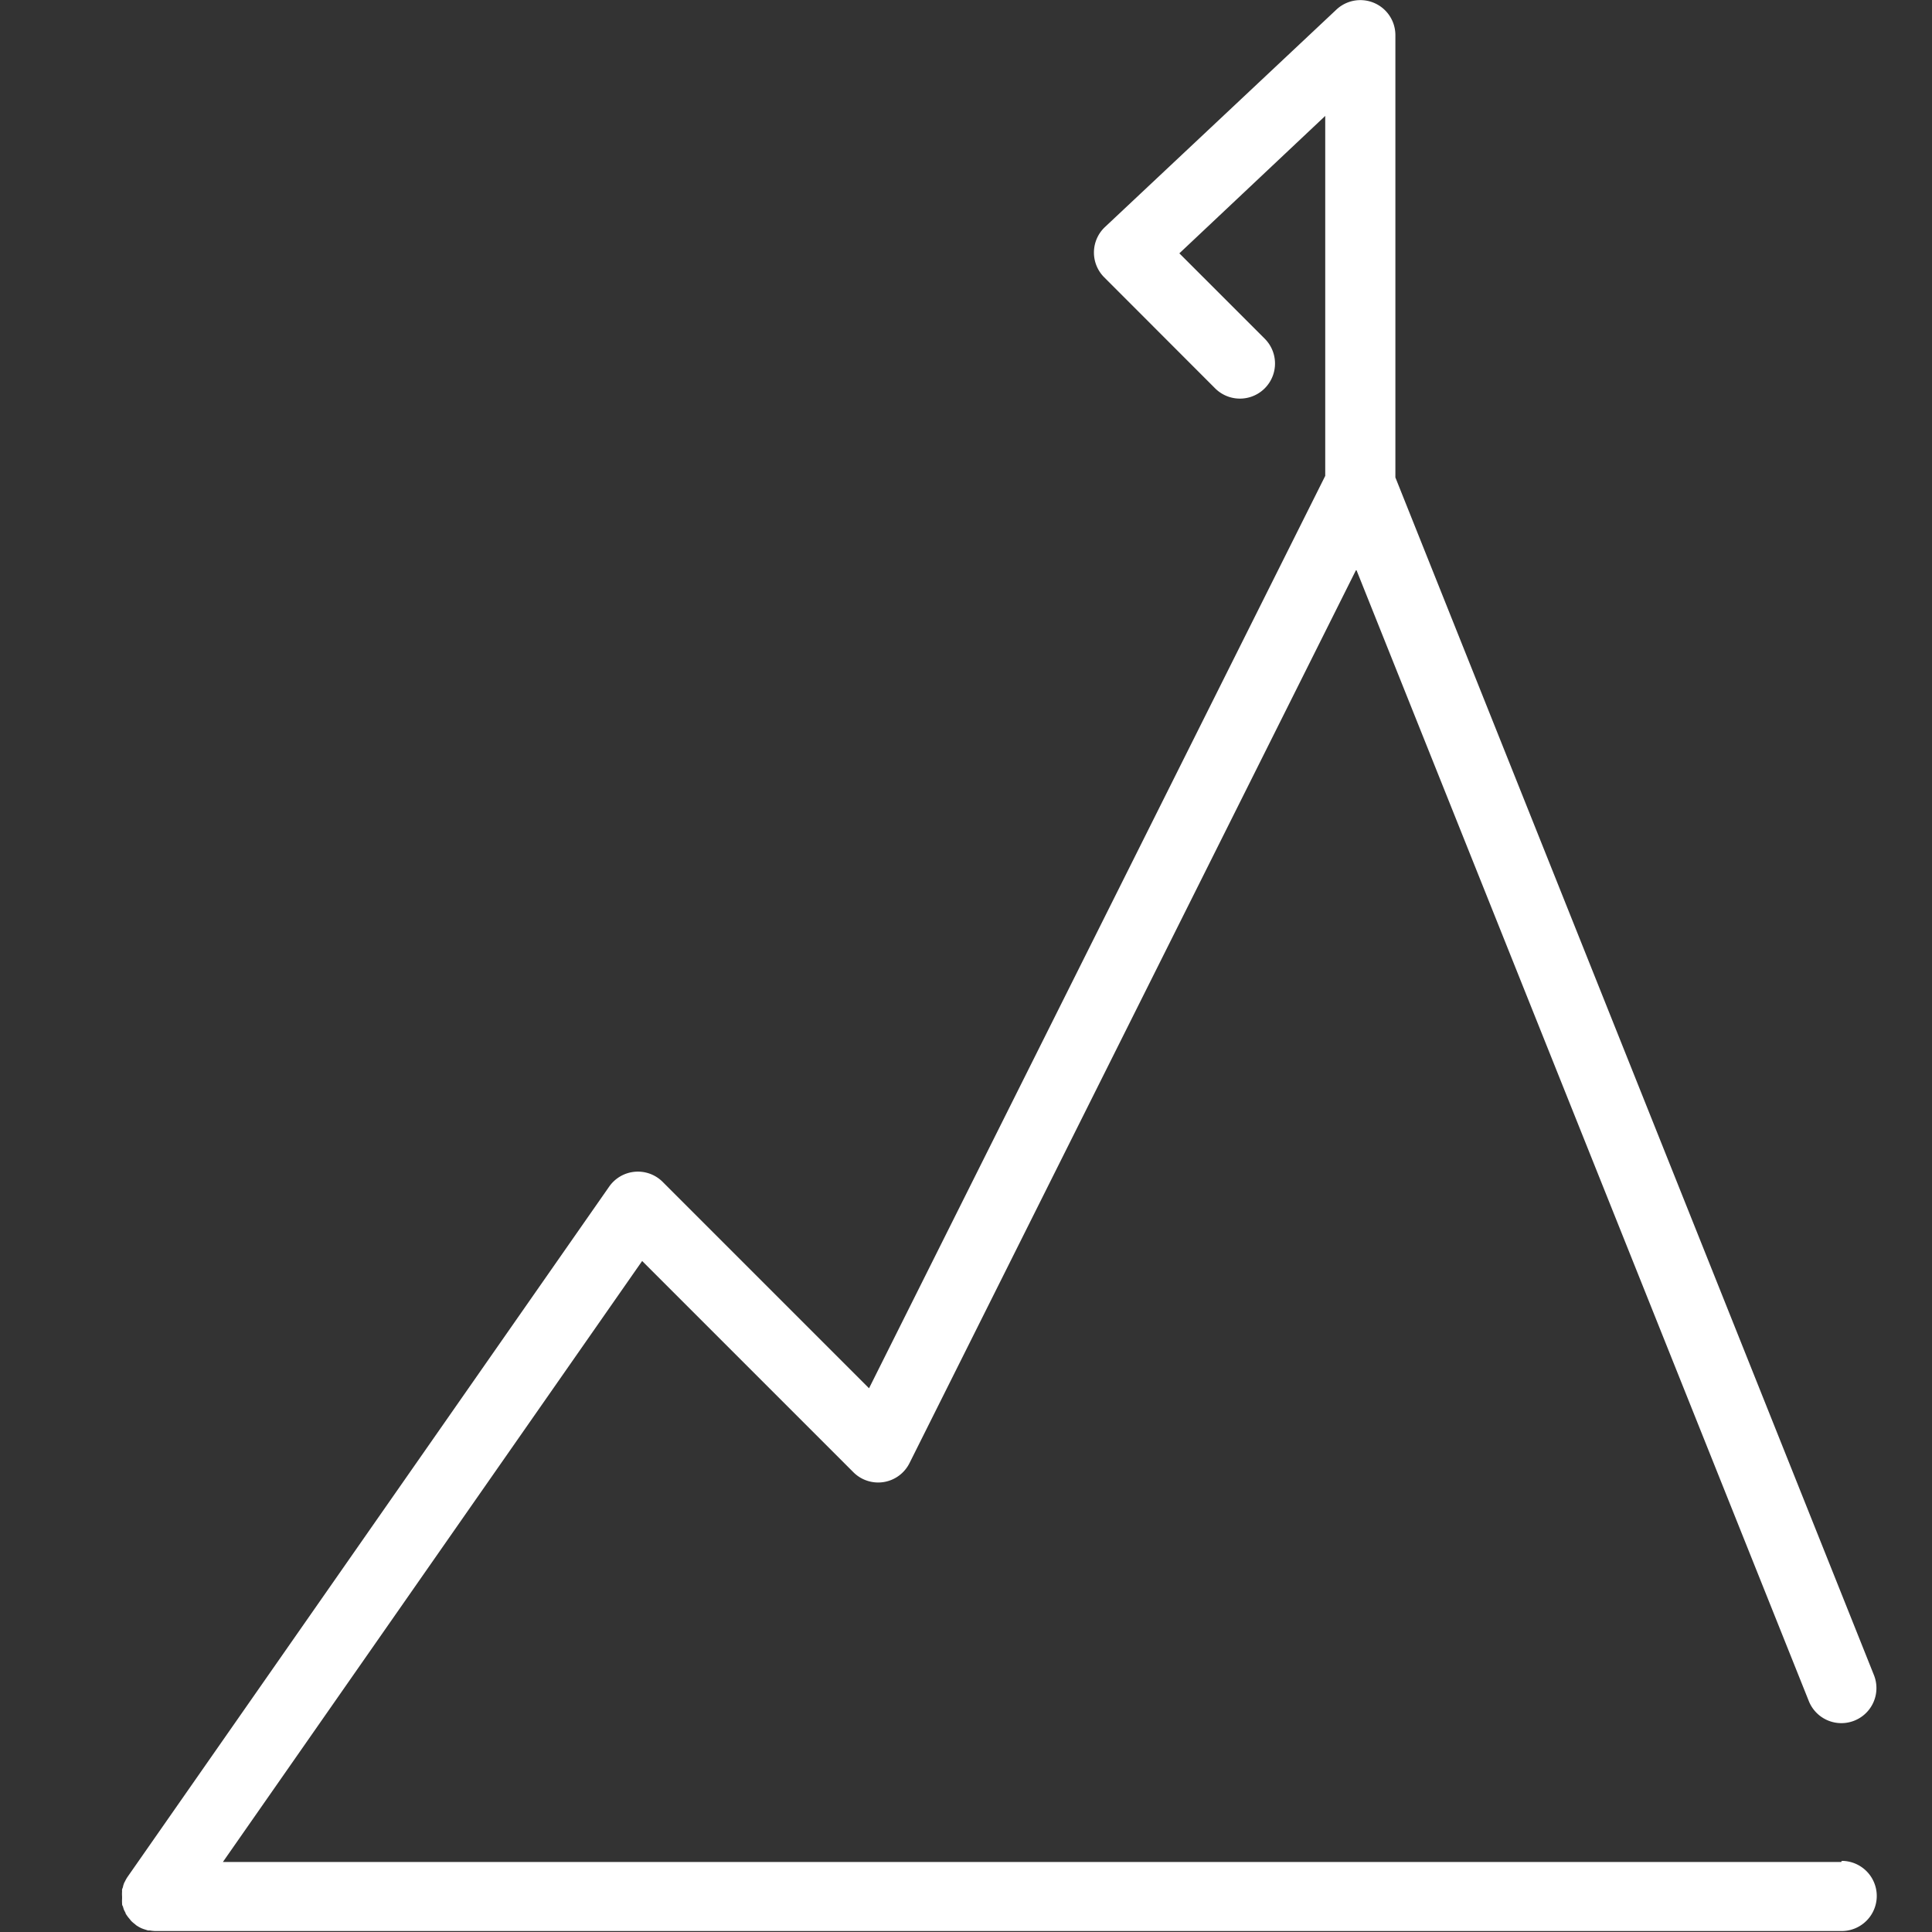 <svg xmlns="http://www.w3.org/2000/svg" width="16" height="16" viewBox="0 0 16 16"><rect x="0" y="0" width="16" height="16" fill="#333333" stroke="none"/><rect width="16" height="16" transform="translate(0 0)" fill="none"/><path d="M78.093,49.409H64.69l3.472-4.977,1.749,1.749a.29.29,0,0,0,.465-.075l3.7-7.4,3.748,9.371a.29.29,0,0,0,.539-.216L74.4,37.943V34.28a.29.29,0,0,0-.489-.211l-1.916,1.8a.29.29,0,0,0-.006.417l.918.919a.29.29,0,0,0,.411-.411l-.707-.707,1.208-1.138V37.93l-3.778,7.556-1.709-1.709a.29.29,0,0,0-.443.039L63.9,49.533v0a.3.3,0,0,0-.021.037l-.007.013a.276.276,0,0,0-.009.028c0,.009-.007.018-.008.027s0,.01,0,.015a.3.3,0,0,0,0,.042v0c0,.006,0,.013,0,.019a.28.28,0,0,0,0,.036c0,.009,0,.018.007.027a.28.28,0,0,0,.008.027.274.274,0,0,0,.013.025c0,.008.008.017.013.025a.287.287,0,0,0,.018.023c.006.007.011.014.017.021a.3.3,0,0,0,.028.024l.014.012h0l.011.007a.285.285,0,0,0,.034.018l.016.006.035.011.015,0a.29.29,0,0,0,.052.005h13.96a.29.29,0,1,0,0-.581Z" transform="translate(-62.844 -33.989)" fill="#fff"/></svg>
